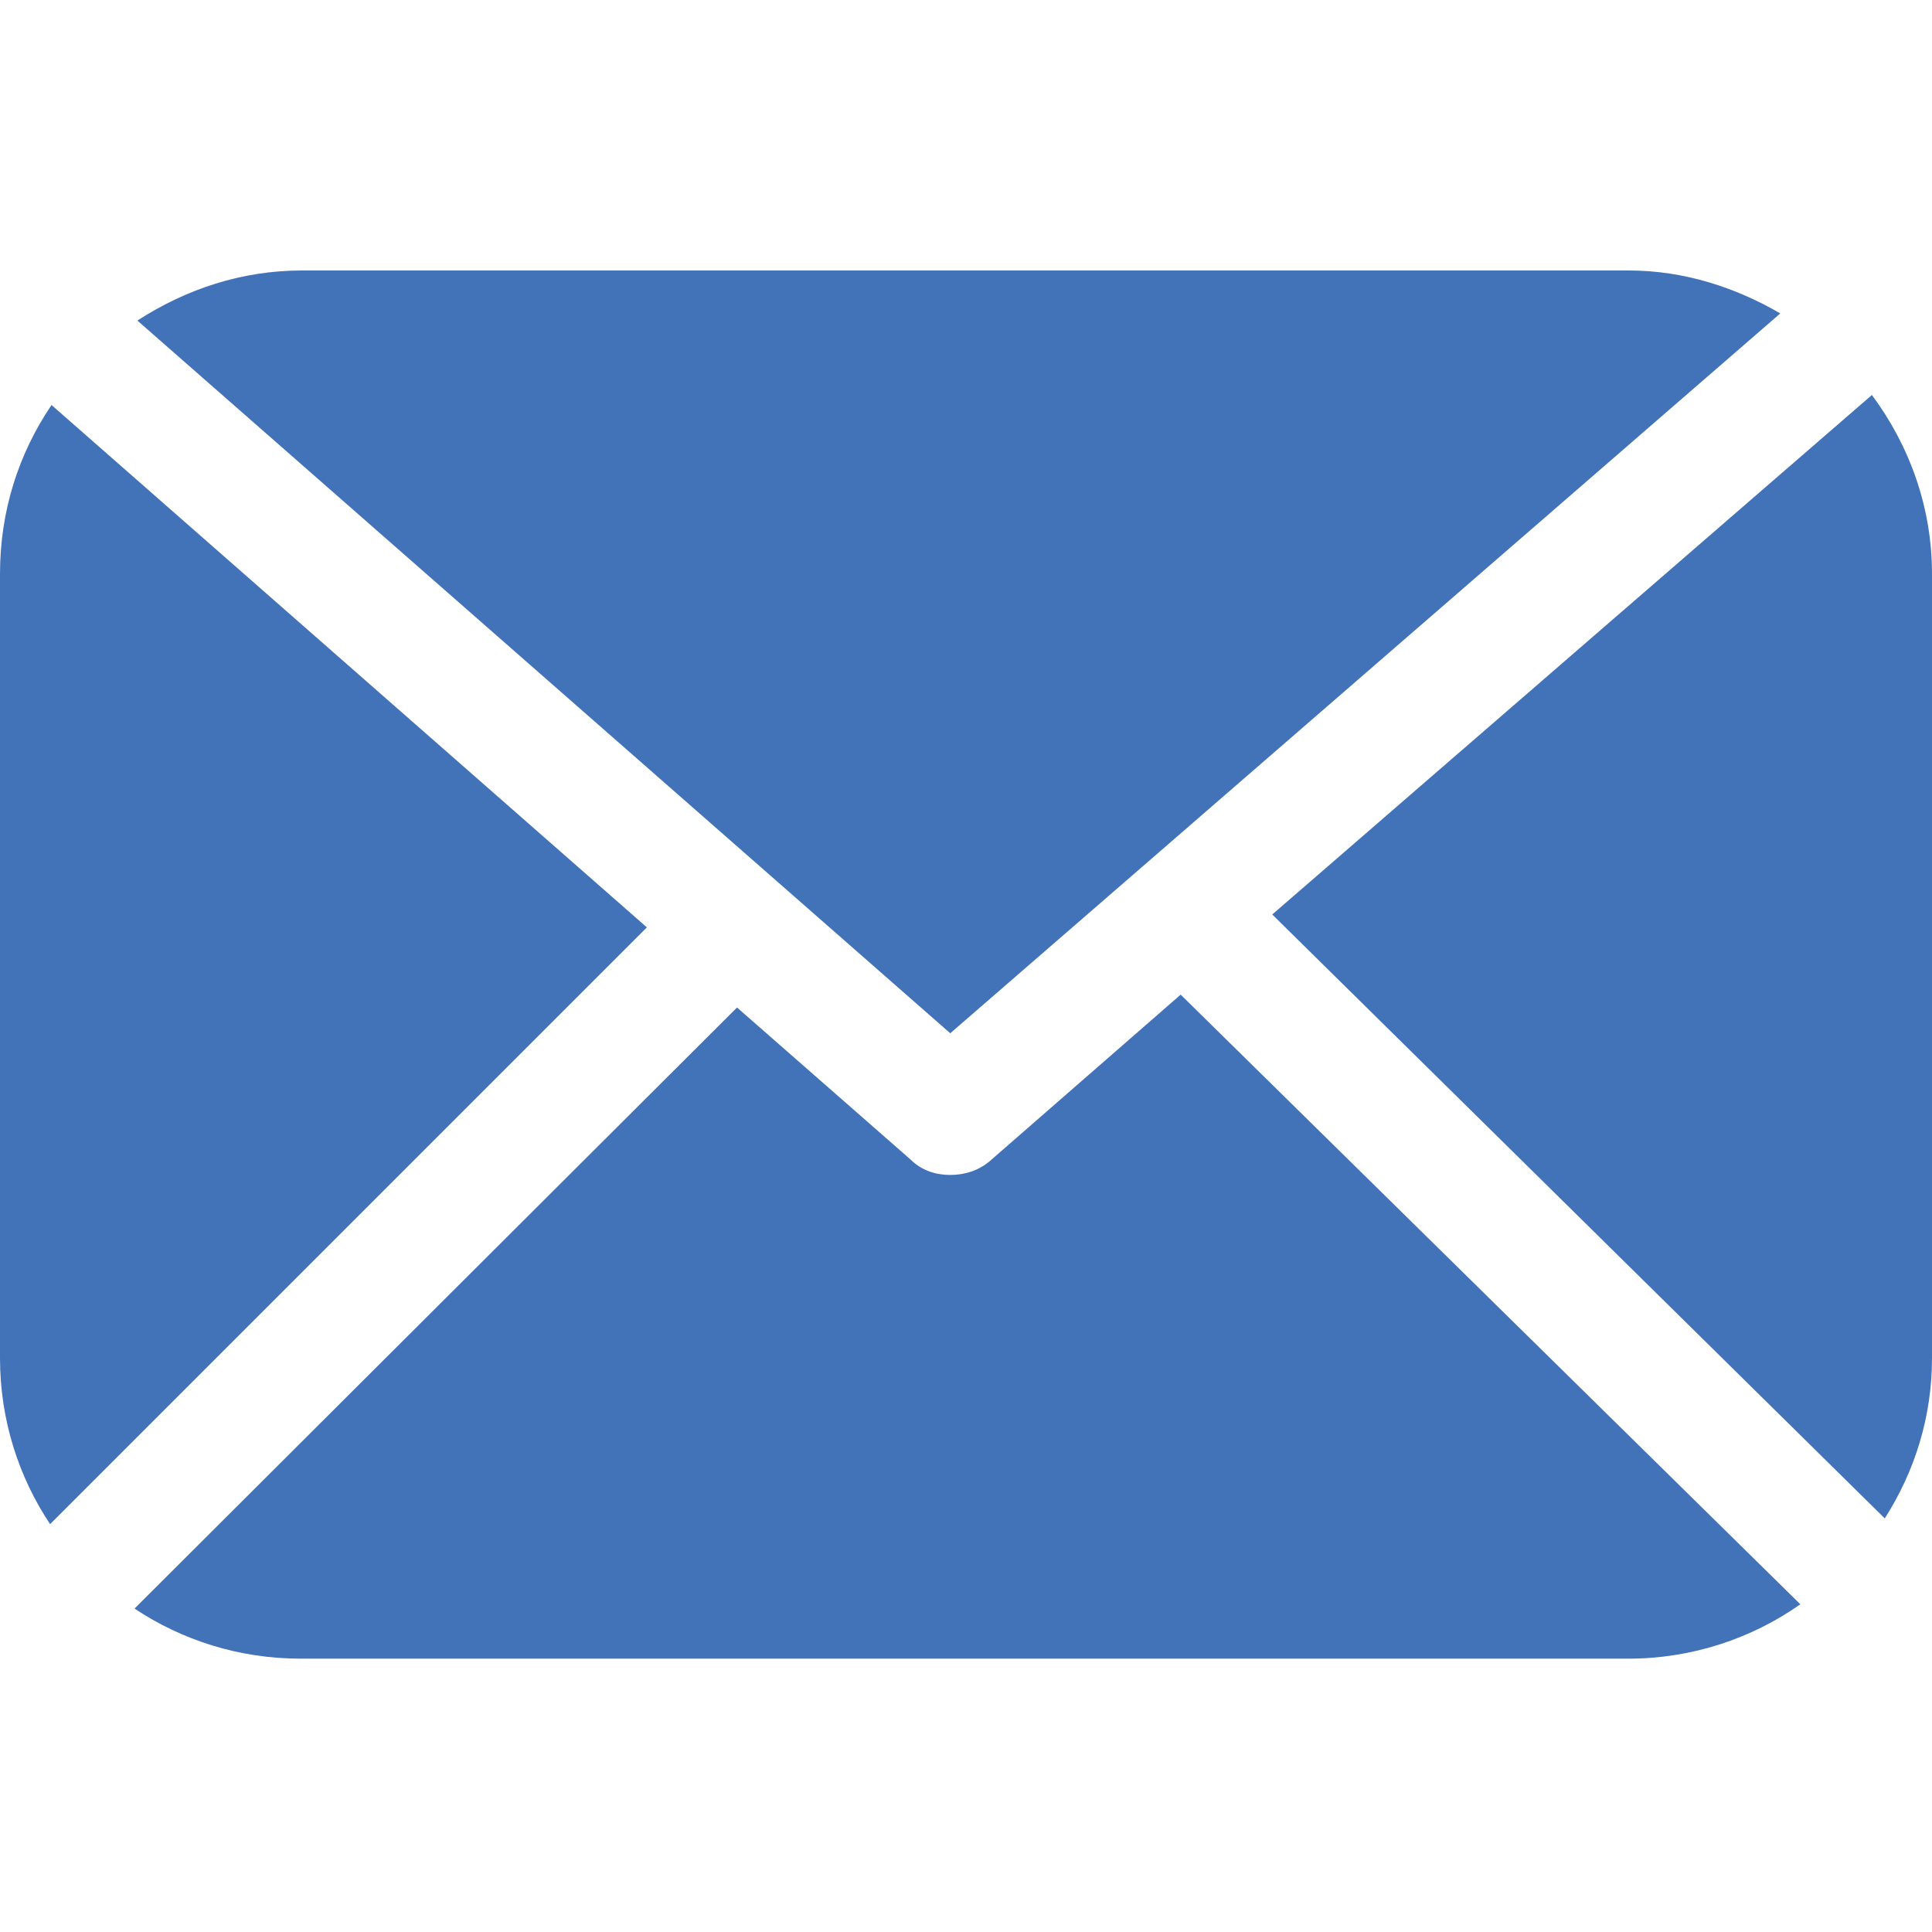 <?xml version="1.0" encoding="utf-8"?>
<!-- Generator: Adobe Illustrator 23.0.1, SVG Export Plug-In . SVG Version: 6.00 Build 0)  -->
<svg version="1.1" id="Layer_1" xmlns="http://www.w3.org/2000/svg" xmlns:xlink="http://www.w3.org/1999/xlink" x="0px" y="0px"
	 viewBox="0 0 135 135" style="enable-background:new 0 0 135 135;" xml:space="preserve">
<style type="text/css">
	.st0{fill:#4273b9;}
</style>
<g id="Mail_2_Filled">
	<path class="st0" d="M130.8,27.6L88.9,63.9l42.8,42.2c2.1-3.3,3.3-7.1,3.3-11.2V40.1C135,35.4,133.4,31.1,130.8,27.6z"/>
	<path class="st0" d="M124.4,21.9c-3.1-1.8-6.7-3-10.6-3H21.1c-4.2,0-8.1,1.3-11.5,3.5l56.8,49.8L124.4,21.9z"/>
	<path class="st0" d="M69.2,81.1c-0.8,0.7-1.8,1-2.8,1c-1,0-2-0.3-2.8-1.1L51.5,70.4l-42.1,42c3.3,2.2,7.3,3.5,11.6,3.5h92.8
		c4.4,0,8.6-1.4,12-3.8L82.5,69.5L69.2,81.1z"/>
	<path class="st0" d="M3.6,28.3C1.3,31.7,0,35.7,0,40.1v54.8c0,4.3,1.3,8.3,3.5,11.6l41.7-41.7L3.6,28.3z"/>
</g>
</svg>
